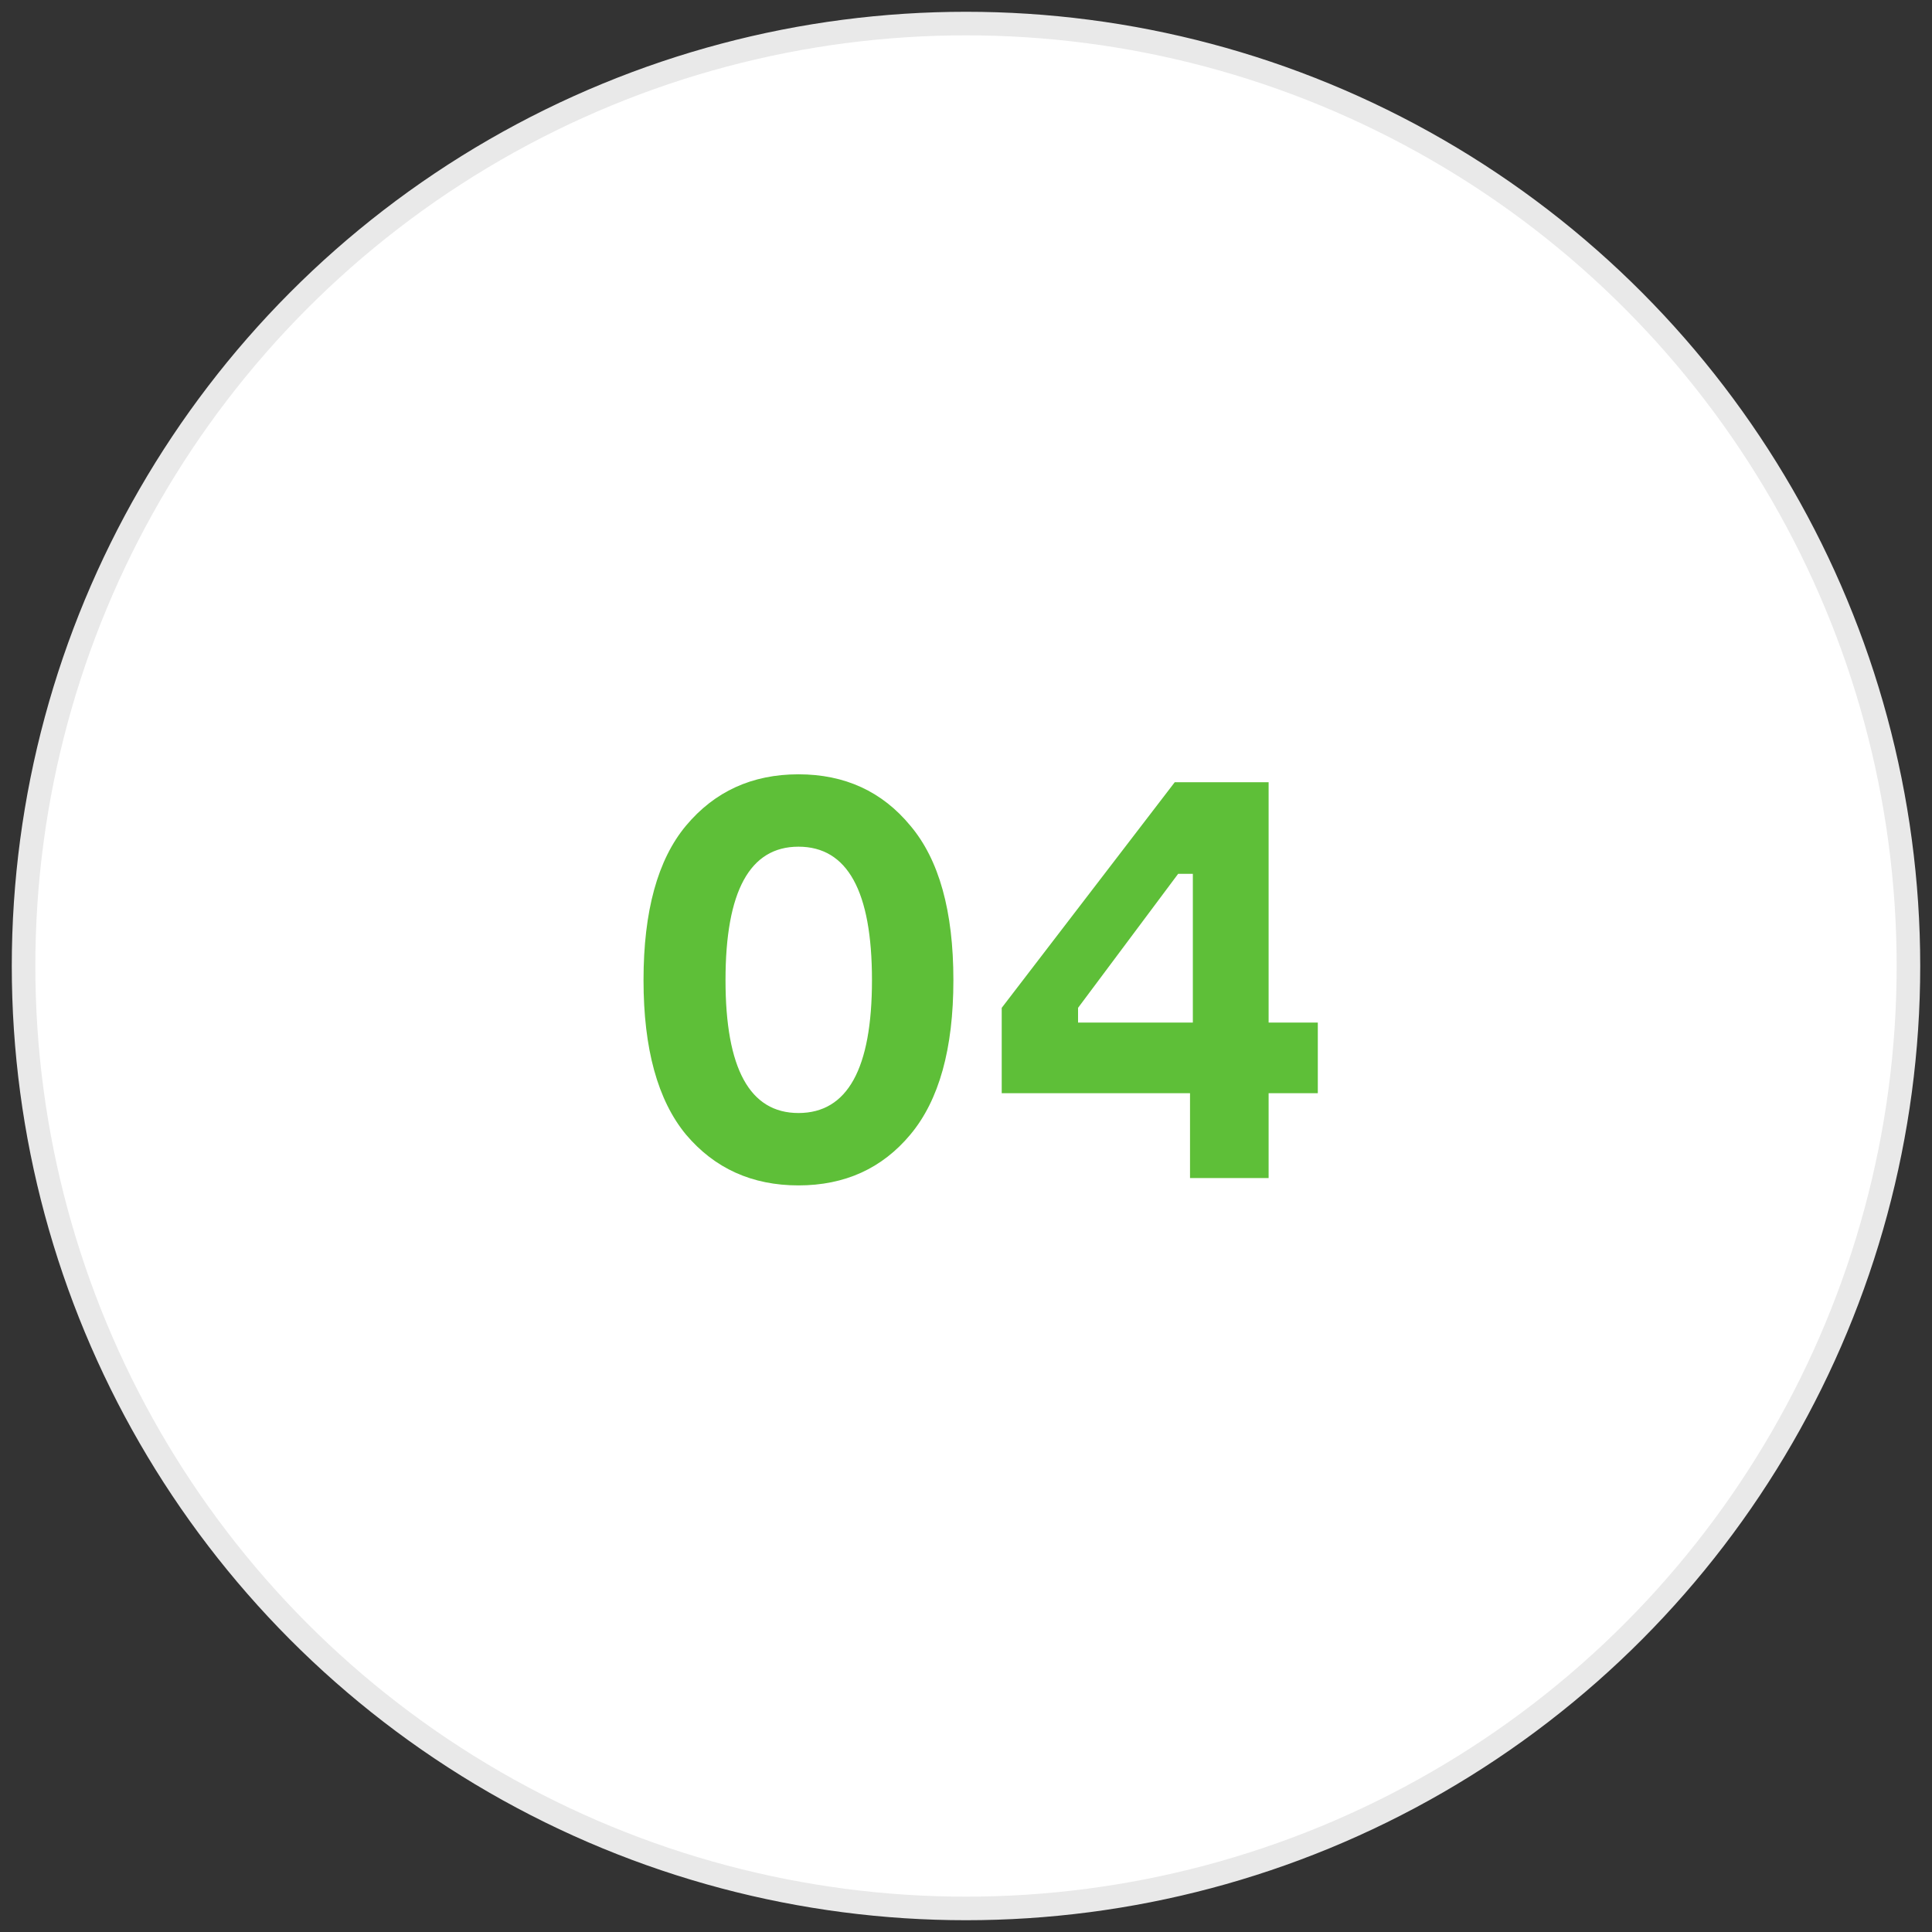 <?xml version="1.0" encoding="UTF-8"?> <svg xmlns="http://www.w3.org/2000/svg" width="82" height="82" viewBox="0 0 82 82" fill="none"><rect x="0" y="0" width="82" height="82" fill="#333333" stroke="none"/> <circle cx="41" cy="41" r="40" fill="white" stroke="#E9E9E9"></circle> <path d="M29.113 35.048C30.329 33.592 31.921 32.864 33.889 32.864C35.857 32.864 37.441 33.592 38.641 35.048C39.857 36.488 40.465 38.672 40.465 41.6C40.465 44.512 39.857 46.696 38.641 48.152C37.441 49.592 35.857 50.312 33.889 50.312C31.921 50.312 30.329 49.592 29.113 48.152C27.913 46.696 27.313 44.512 27.313 41.6C27.313 38.672 27.913 36.488 29.113 35.048ZM33.889 47.24C35.969 47.24 37.009 45.36 37.009 41.6C37.009 37.824 35.969 35.936 33.889 35.936C31.825 35.936 30.793 37.824 30.793 41.6C30.793 45.36 31.825 47.24 33.889 47.24ZM53.844 43.4H55.932V46.4H53.844V50H50.508V46.4H42.516V42.776L49.86 33.2H53.844V43.4ZM45.756 43.4H50.628V37.088H50.004L45.756 42.776V43.4Z" fill="#5EBF38"></path> </svg> 